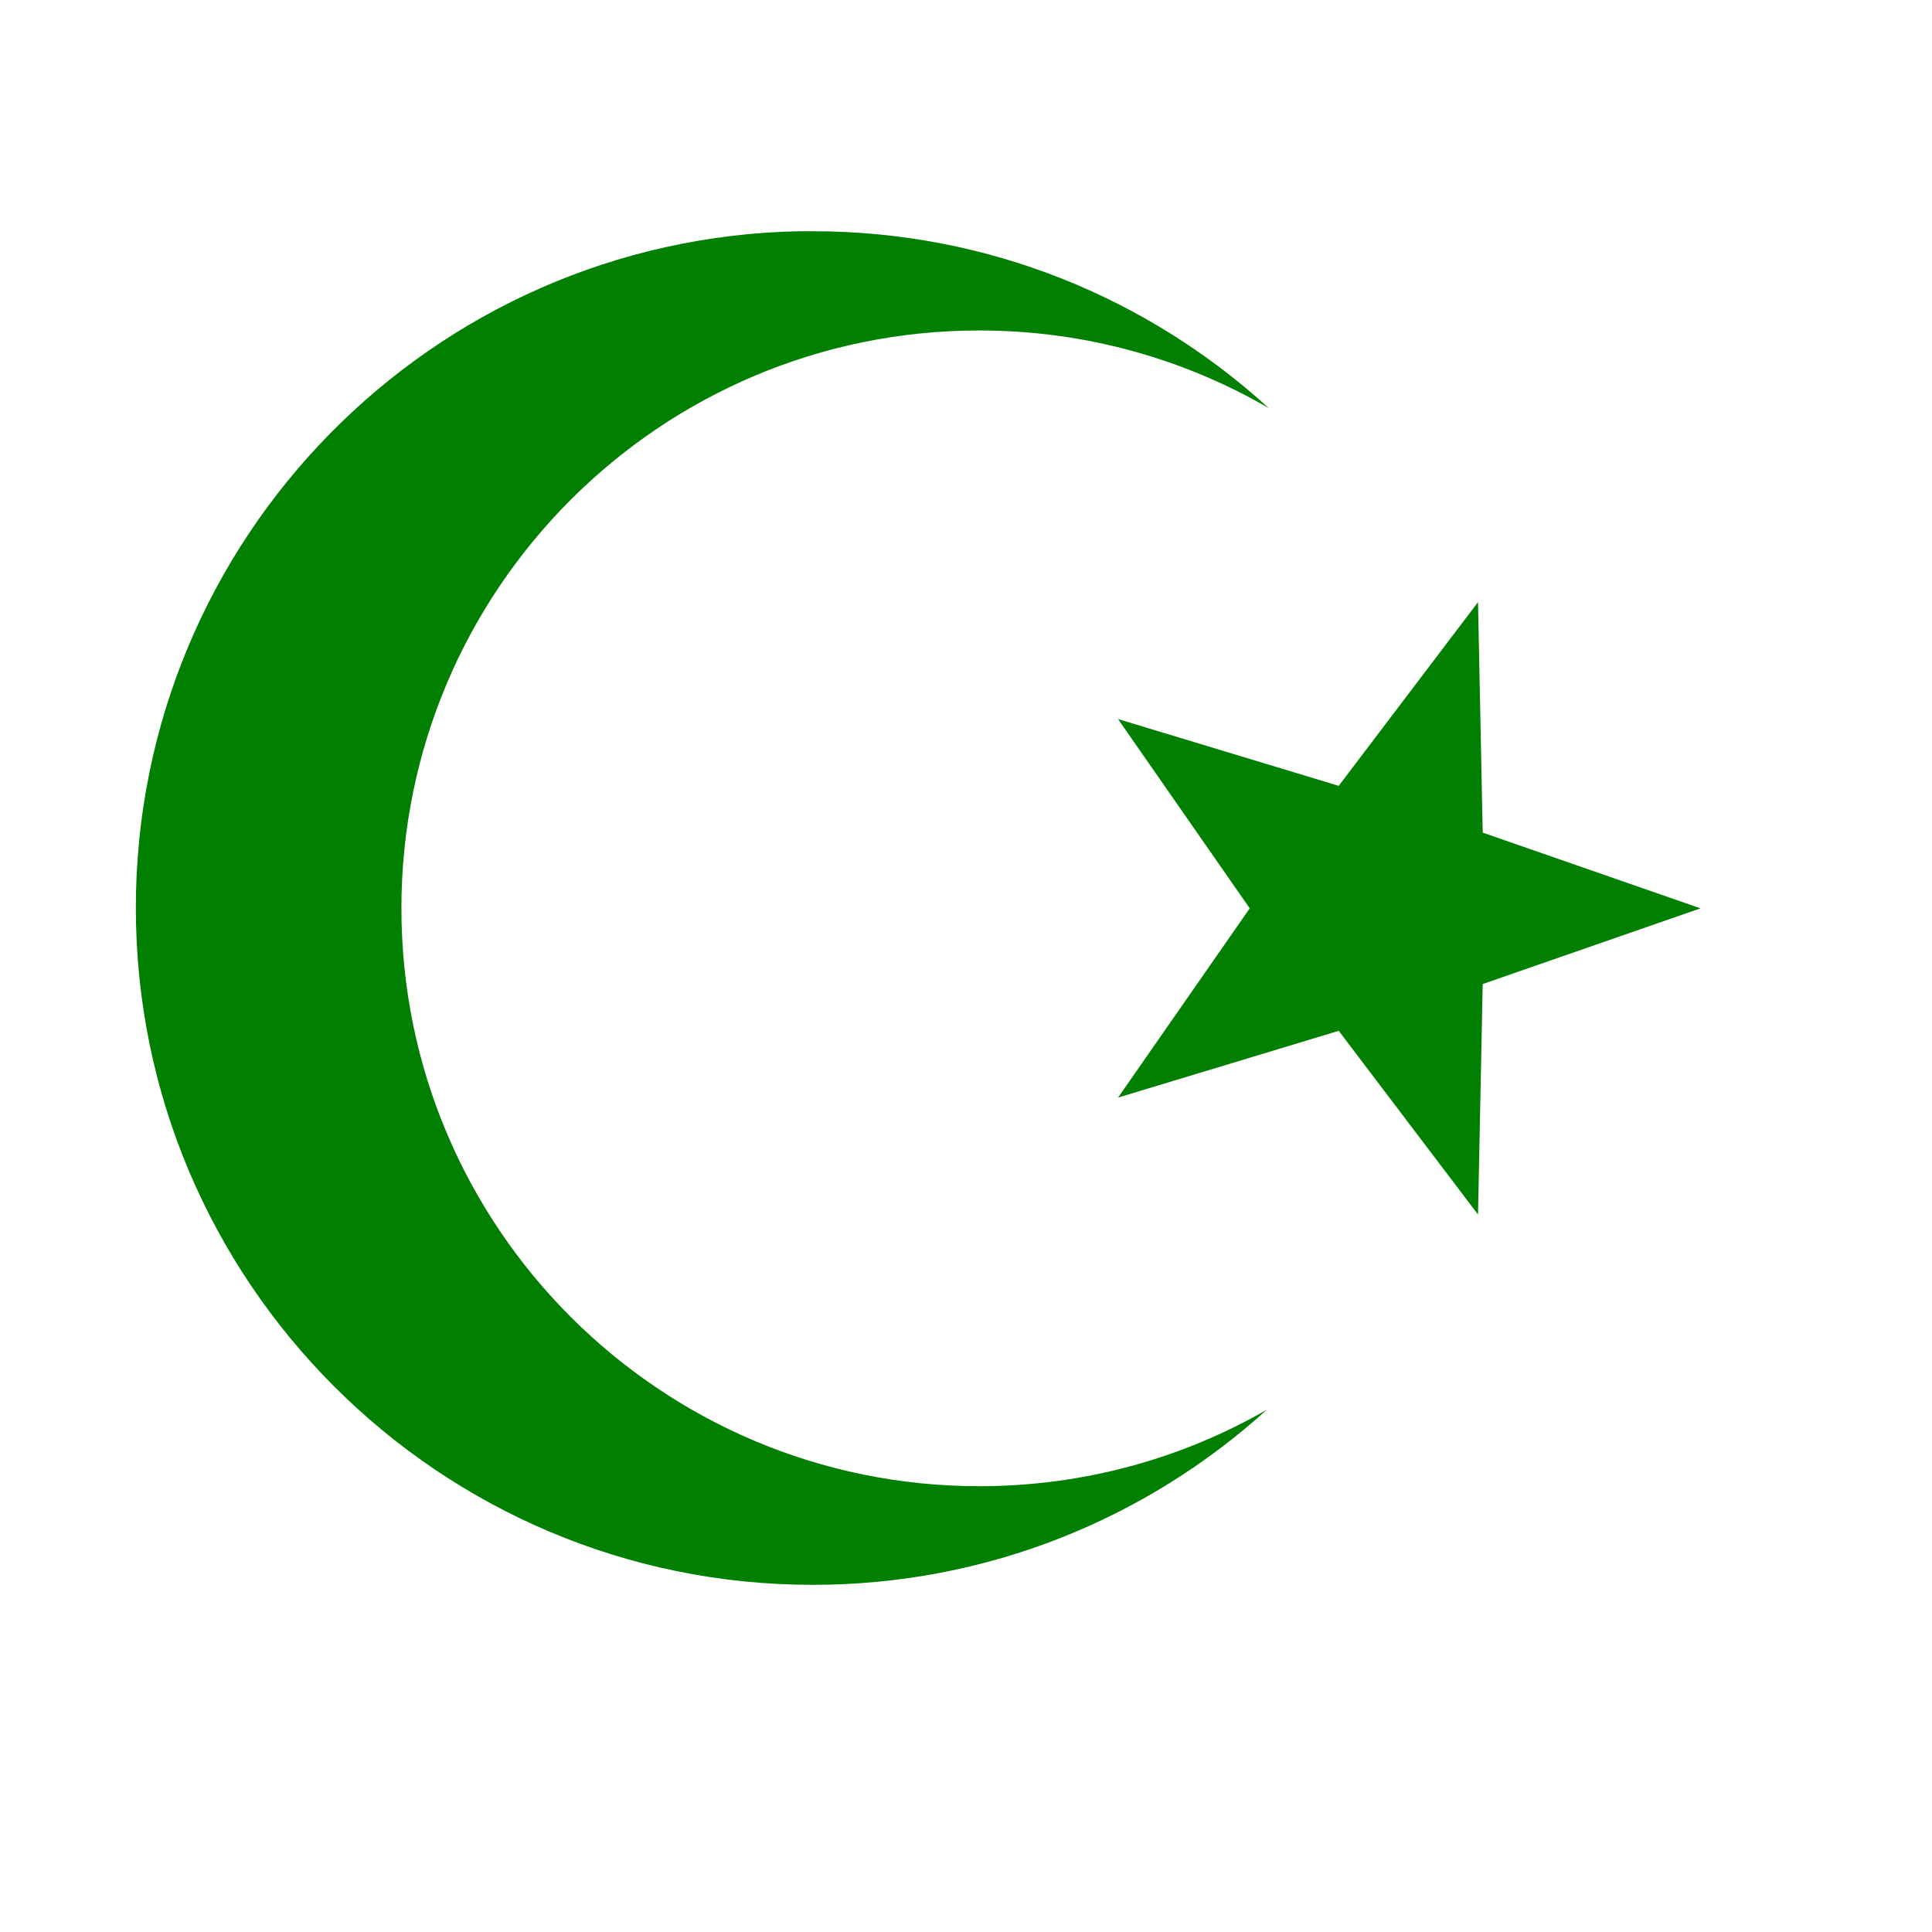 <?xml version="1.0" encoding="UTF-8" standalone="no"?>
<!-- Created with Inkscape (http://www.inkscape.org/) -->
<svg
   xmlns:svg="http://www.w3.org/2000/svg"
   xmlns="http://www.w3.org/2000/svg"
   version="1.0"
   width="80mm"
   height="80mm"
   id="svg2">
  <defs
     id="defs4" />
  <g
     id="layer1">
    <path
       d="M 125.135,36.188 C 67.608,37.282 21.26,84.307 21.26,142.094 C 21.26,200.566 68.725,248.031 127.197,248.031 C 154.535,248.031 179.462,237.648 198.26,220.625 C 185.007,228.243 169.633,232.594 153.26,232.594 C 103.33,232.594 62.822,192.086 62.822,142.156 C 62.822,92.227 103.33,51.719 153.26,51.719 C 169.764,51.719 185.248,56.144 198.572,63.875 C 179.739,46.684 154.687,36.188 127.197,36.188 C 126.512,36.188 125.817,36.175 125.135,36.188 z "
       style="fill:#007f00;fill-opacity:1;fill-rule:evenodd;stroke:none;stroke-width:1px;stroke-linecap:butt;stroke-linejoin:miter;stroke-opacity:1"
       id="path1315" />
    <path
       d="M 316.152,177.156 L 282.069,189.003 L 281.334,225.079 L 259.534,196.325 L 224.997,206.774 L 245.607,177.156 L 224.997,147.537 L 259.534,157.986 L 281.334,129.232 L 282.069,165.308 L 316.152,177.156 z "
       transform="translate(-50.021,-35)"
       style="fill:#007f00;fill-opacity:1;stroke:none"
       id="path3098" />
  </g>
</svg>

